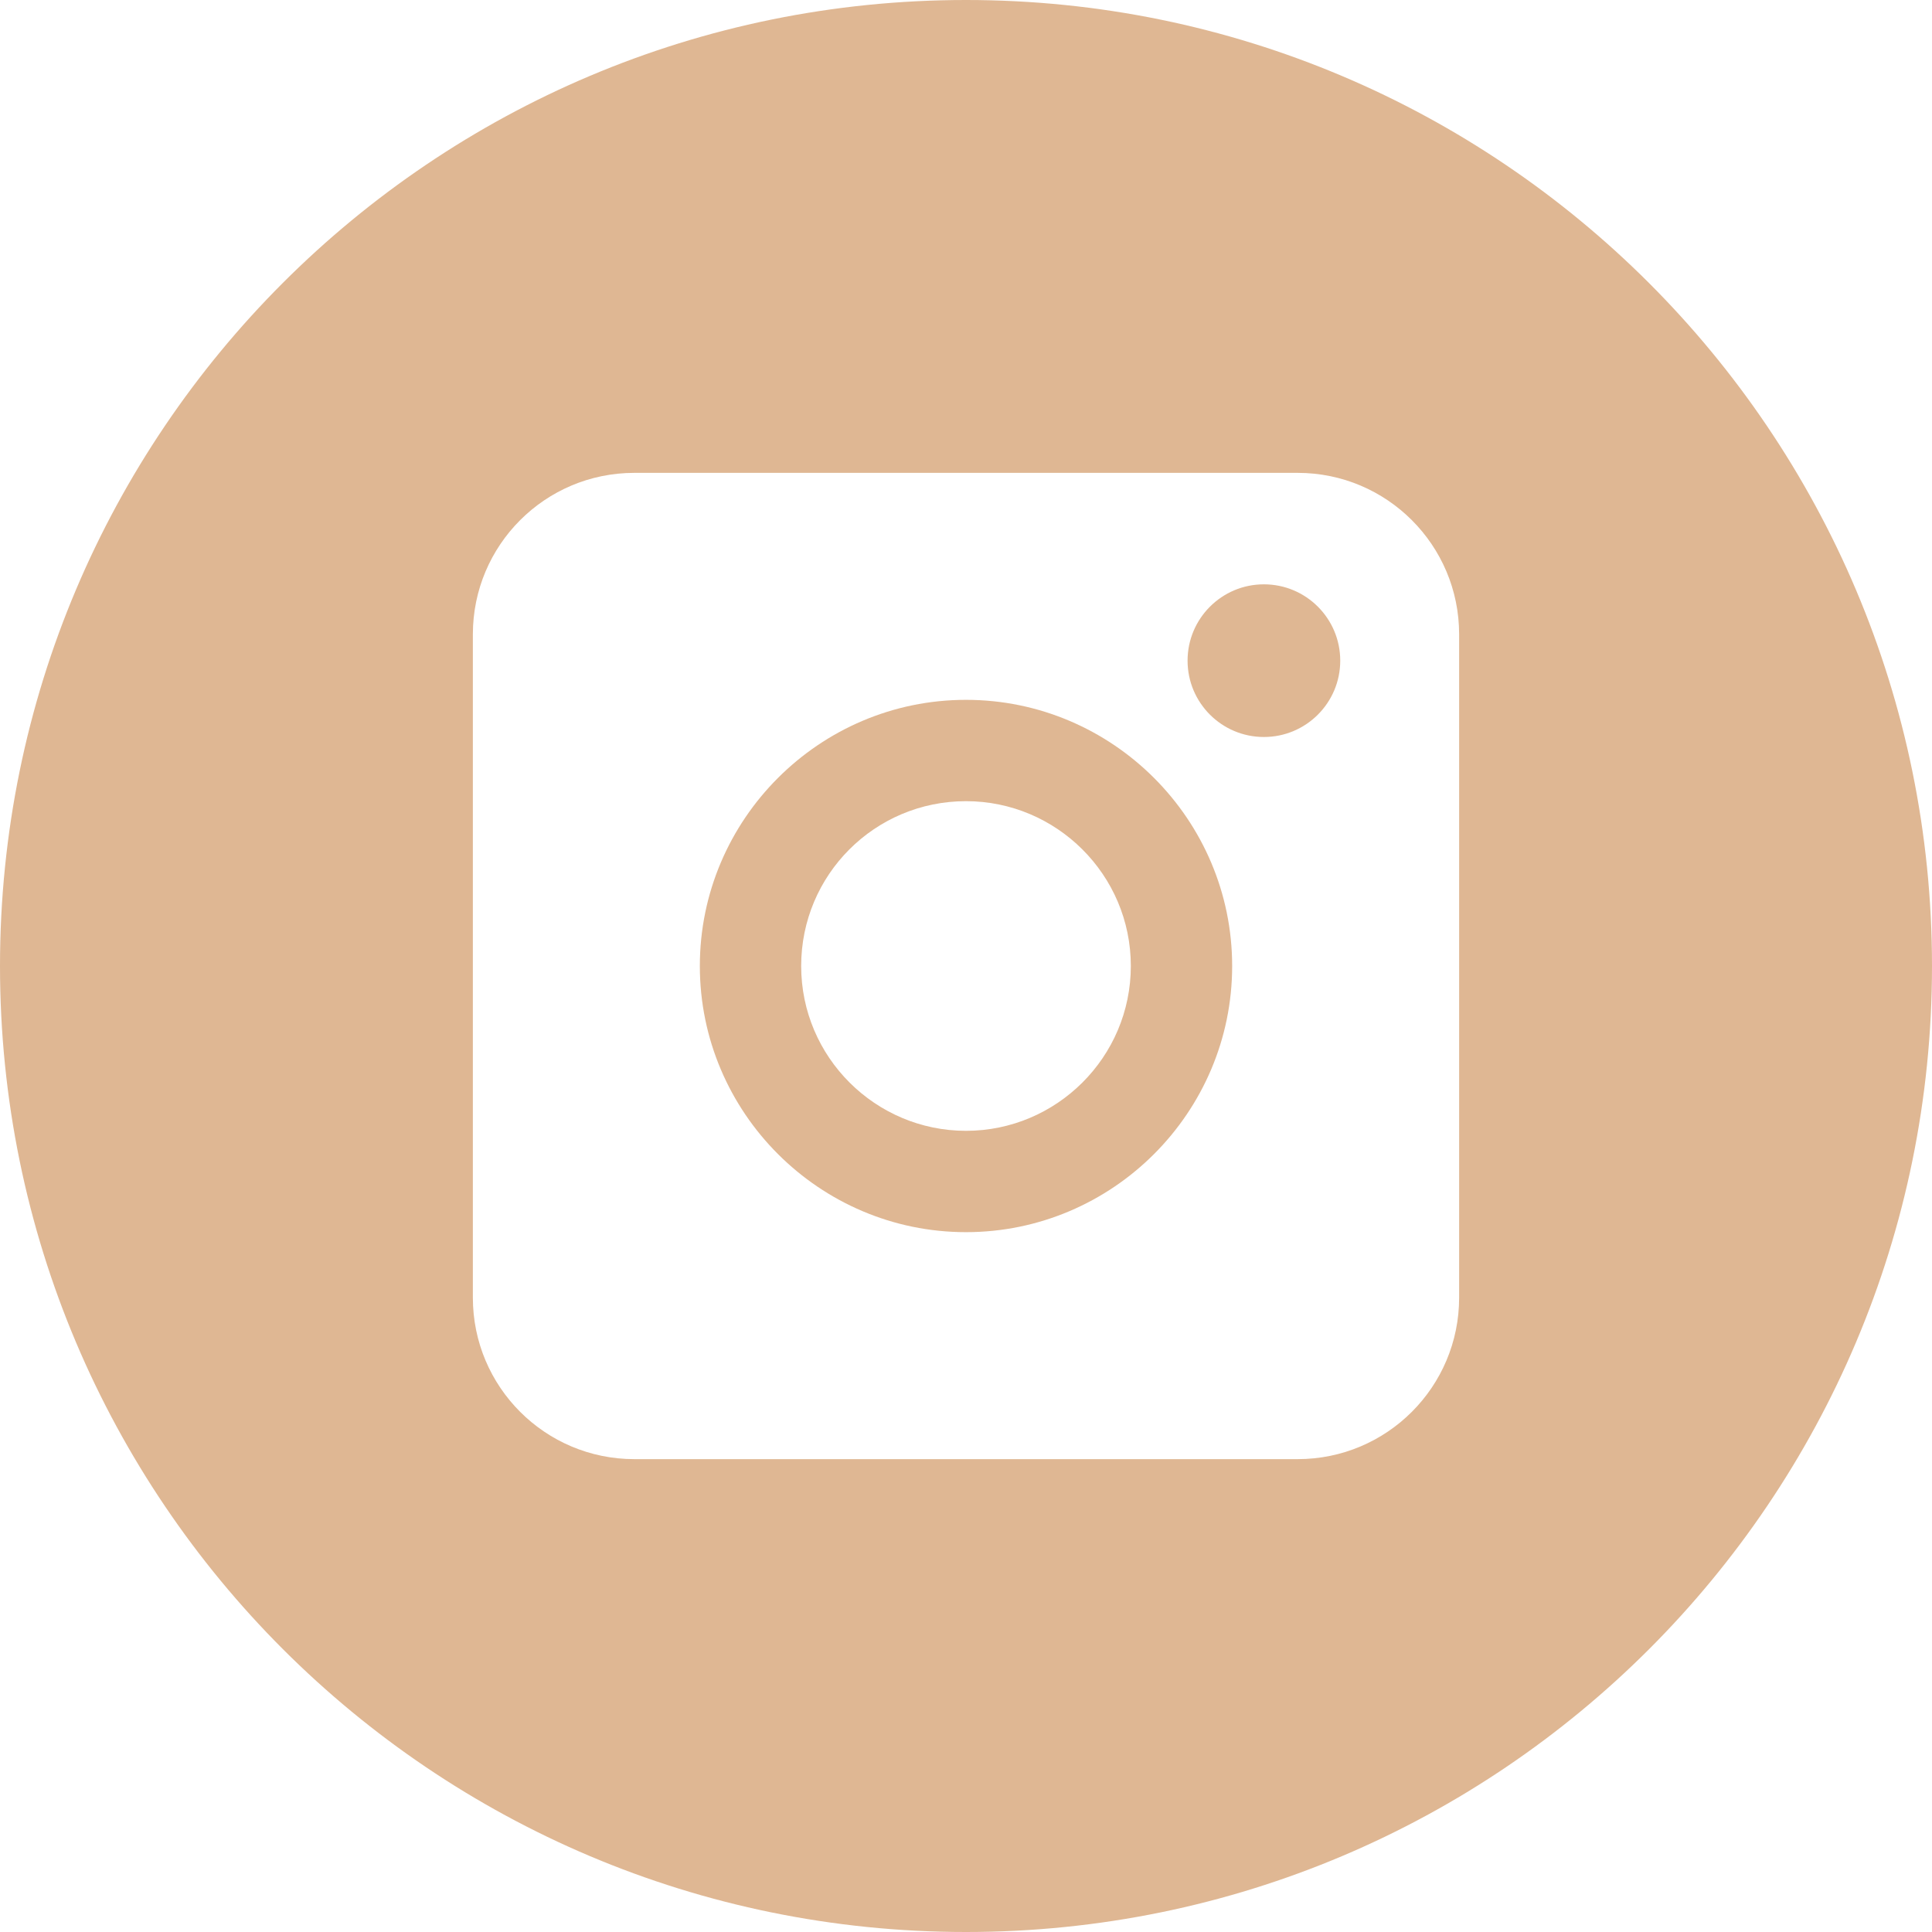 <?xml version="1.0" encoding="UTF-8"?> <svg xmlns="http://www.w3.org/2000/svg" id="Layer_2" data-name="Layer 2" viewBox="0 0 28.6 28.6"> <defs> <style> .cls-1 { fill: #dfb793; stroke-width: 0px; } </style> </defs> <g id="Layer_1-2" data-name="Layer 1"> <path class="cls-1" d="m14.3,0C6.4,0,0,6.4,0,14.3s6.4,14.3,14.3,14.3,14.3-6.4,14.3-14.3S22.19,0,14.3,0Zm7.3,19.21c0,1.32-1.07,2.39-2.39,2.39h-9.82c-1.32,0-2.39-1.07-2.39-2.39v-9.82c0-1.32,1.07-2.39,2.39-2.39h9.82c1.32,0,2.39,1.07,2.39,2.39v9.82Z"></path> <path class="cls-1" d="m14.3,18.24c-2.17,0-3.94-1.77-3.94-3.94s1.77-3.94,3.94-3.94,3.94,1.77,3.94,3.94-1.77,3.94-3.94,3.94Zm0-6.38c-1.35,0-2.44,1.09-2.44,2.44s1.1,2.44,2.44,2.44,2.44-1.09,2.44-2.44-1.1-2.44-2.44-2.44Z"></path> <circle class="cls-1" cx="18.71" cy="9.78" r="1.13"></circle> </g> </svg> 